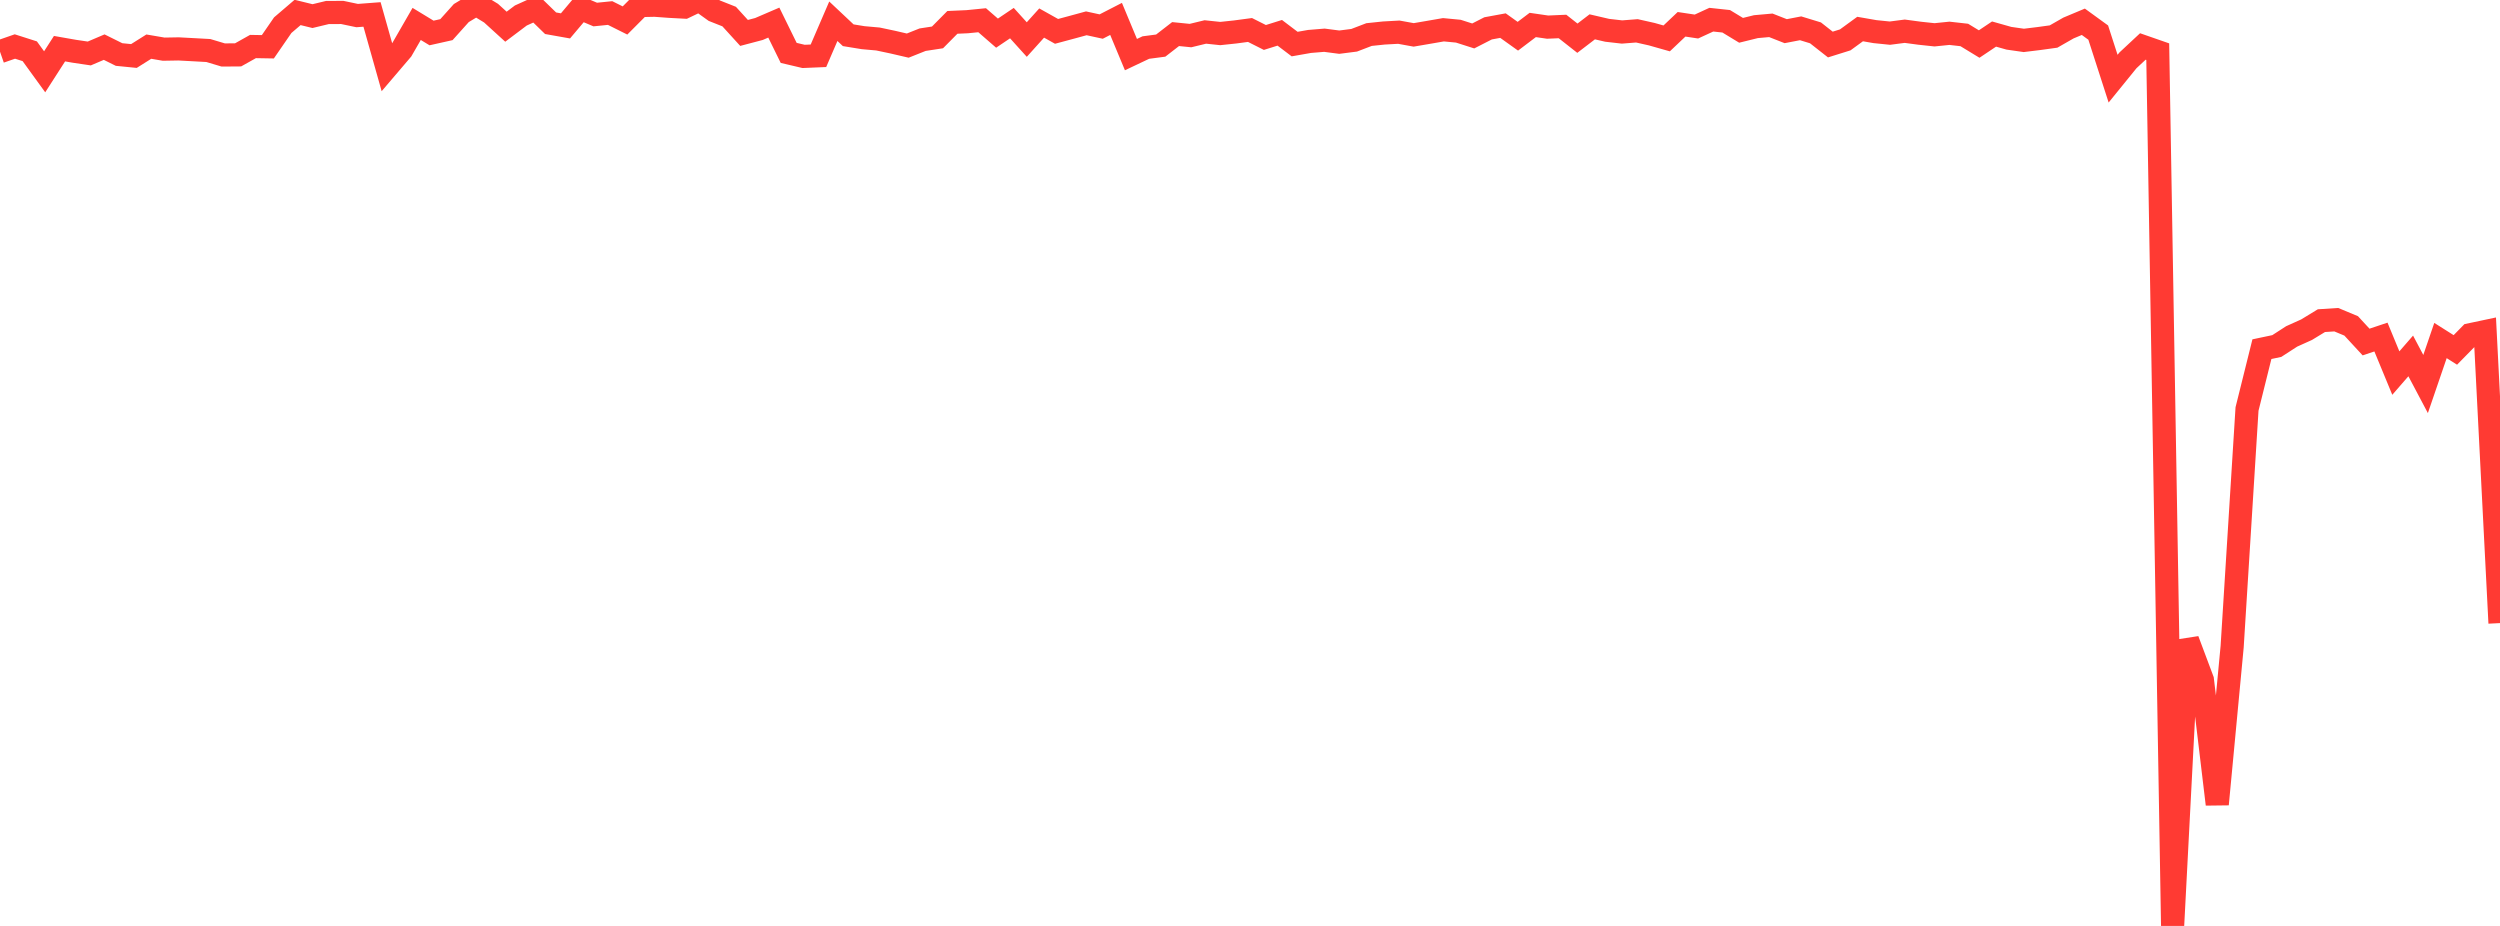 <?xml version="1.0" standalone="no"?>
<!DOCTYPE svg PUBLIC "-//W3C//DTD SVG 1.1//EN" "http://www.w3.org/Graphics/SVG/1.1/DTD/svg11.dtd">

<svg width="135" height="50" viewBox="0 0 135 50" preserveAspectRatio="none" 
  xmlns="http://www.w3.org/2000/svg"
  xmlns:xlink="http://www.w3.org/1999/xlink">


<polyline points="0.0, 2.791 0.804, 2.511 1.607, 2.768 2.411, 3.877 3.214, 2.628 4.018, 2.769 4.821, 2.888 5.625, 2.545 6.429, 2.944 7.232, 3.024 8.036, 2.518 8.839, 2.655 9.643, 2.641 10.446, 2.684 11.25, 2.728 12.054, 2.969 12.857, 2.963 13.661, 2.512 14.464, 2.526 15.268, 1.359 16.071, 0.672 16.875, 0.87 17.679, 0.676 18.482, 0.672 19.286, 0.841 20.089, 0.78 20.893, 3.629 21.696, 2.688 22.5, 1.292 23.304, 1.781 24.107, 1.601 24.911, 0.705 25.714, 0.221 26.518, 0.711 27.321, 1.442 28.125, 0.837 28.929, 0.473 29.732, 1.255 30.536, 1.398 31.339, 0.445 32.143, 0.785 32.946, 0.704 33.75, 1.106 34.554, 0.299 35.357, 0.282 36.161, 0.341 36.964, 0.384 37.768, 0.0 38.571, 0.576 39.375, 0.895 40.179, 1.778 40.982, 1.566 41.786, 1.22 42.589, 2.856 43.393, 3.046 44.196, 3.012 45.0, 1.147 45.804, 1.903 46.607, 2.034 47.411, 2.106 48.214, 2.276 49.018, 2.463 49.821, 2.143 50.625, 2.02 51.429, 1.208 52.232, 1.172 53.036, 1.092 53.839, 1.79 54.643, 1.248 55.446, 2.136 56.25, 1.244 57.054, 1.694 57.857, 1.478 58.661, 1.259 59.464, 1.434 60.268, 1.021 61.071, 2.949 61.875, 2.568 62.679, 2.462 63.482, 1.84 64.286, 1.921 65.089, 1.726 65.893, 1.811 66.696, 1.726 67.5, 1.619 68.304, 2.023 69.107, 1.771 69.911, 2.38 70.714, 2.238 71.518, 2.172 72.321, 2.277 73.125, 2.174 73.929, 1.866 74.732, 1.782 75.536, 1.738 76.339, 1.884 77.143, 1.746 77.946, 1.607 78.75, 1.684 79.554, 1.941 80.357, 1.531 81.161, 1.383 81.964, 1.957 82.768, 1.348 83.571, 1.465 84.375, 1.43 85.179, 2.063 85.982, 1.449 86.786, 1.636 87.589, 1.728 88.393, 1.665 89.196, 1.846 90.0, 2.074 90.804, 1.312 91.607, 1.433 92.411, 1.063 93.214, 1.149 94.018, 1.637 94.821, 1.439 95.625, 1.367 96.429, 1.683 97.232, 1.528 98.036, 1.774 98.839, 2.405 99.643, 2.153 100.446, 1.568 101.25, 1.708 102.054, 1.79 102.857, 1.686 103.661, 1.794 104.464, 1.88 105.268, 1.798 106.071, 1.888 106.875, 2.378 107.679, 1.839 108.482, 2.066 109.286, 2.181 110.089, 2.083 110.893, 1.972 111.696, 1.513 112.5, 1.176 113.304, 1.76 114.107, 4.248 114.911, 3.258 115.714, 2.509 116.518, 2.789 117.321, 50.0 118.125, 34.569 118.929, 36.714 119.732, 43.43 120.536, 34.921 121.339, 22.087 122.143, 18.855 122.946, 18.686 123.75, 18.166 124.554, 17.804 125.357, 17.315 126.161, 17.264 126.964, 17.599 127.768, 18.47 128.571, 18.201 129.375, 20.146 130.179, 19.22 130.982, 20.737 131.786, 18.388 132.589, 18.896 133.393, 18.076 134.196, 17.906 135.0, 33.647" fill="none" stroke="#ff3a33" stroke-width="1.25"/>

</svg>